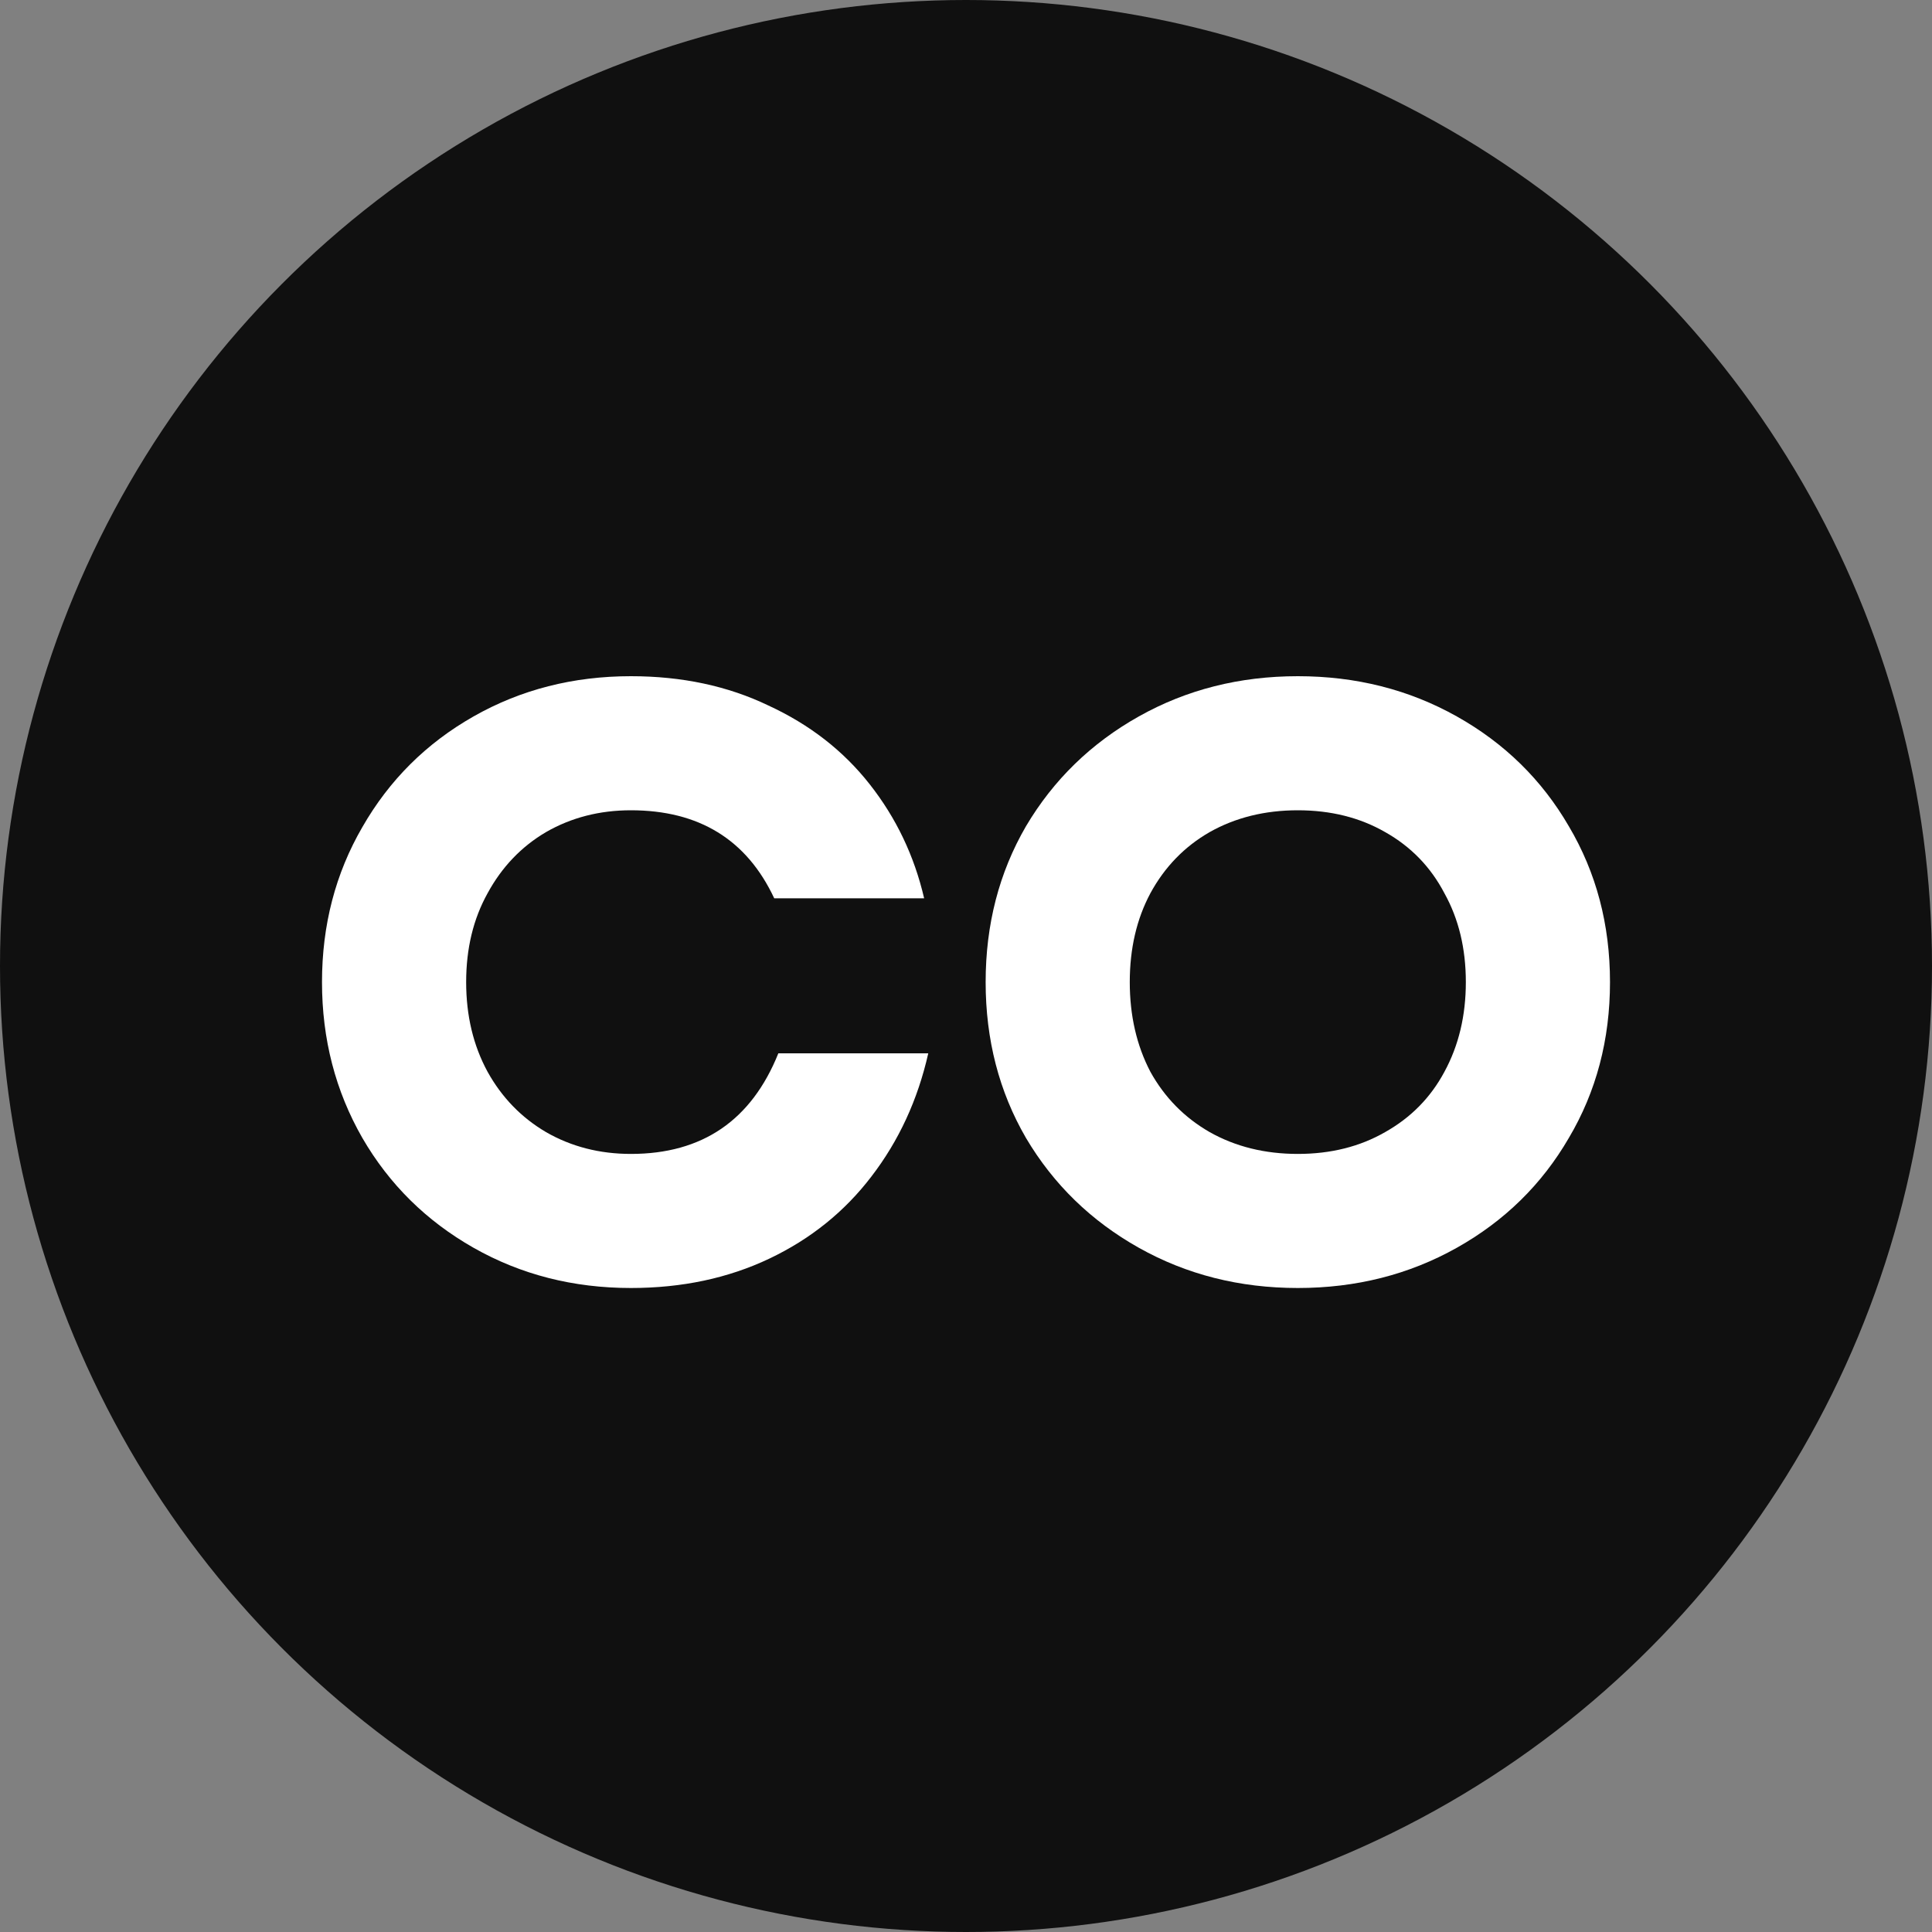 <svg width="60" height="60" viewBox="0 0 60 60" fill="none" xmlns="http://www.w3.org/2000/svg">
<rect x="0" y="0" width="60" height="60" fill="#808080" stroke="none"/>
<circle cx="30" cy="30" r="30" fill="#101010"/>
<path d="M19.593 40C17.802 40 16.174 39.584 14.707 38.751C13.24 37.918 12.089 36.781 11.254 35.341C10.418 33.884 10 32.27 10 30.5C10 28.73 10.418 27.125 11.254 25.685C12.089 24.227 13.24 23.082 14.707 22.249C16.174 21.416 17.802 21 19.593 21C21.179 21 22.603 21.304 23.865 21.911C25.144 22.501 26.193 23.316 27.011 24.358C27.83 25.399 28.393 26.578 28.7 27.897H24.044C23.191 26.075 21.707 25.164 19.593 25.164C18.621 25.164 17.742 25.39 16.958 25.841C16.191 26.292 15.585 26.926 15.142 27.741C14.698 28.539 14.477 29.459 14.477 30.5C14.477 31.541 14.698 32.469 15.142 33.285C15.585 34.083 16.191 34.708 16.958 35.159C17.742 35.61 18.621 35.836 19.593 35.836C21.81 35.836 23.336 34.794 24.172 32.712H28.828C28.503 34.153 27.915 35.428 27.062 36.538C26.227 37.632 25.169 38.482 23.89 39.089C22.611 39.696 21.179 40 19.593 40Z" fill="white"/>
<path d="M40.305 40C38.497 40 36.851 39.584 35.368 38.751C33.884 37.918 32.716 36.781 31.863 35.341C31.027 33.901 30.61 32.287 30.61 30.5C30.61 28.713 31.027 27.099 31.863 25.659C32.716 24.219 33.884 23.082 35.368 22.249C36.851 21.416 38.497 21 40.305 21C42.112 21 43.758 21.416 45.242 22.249C46.726 23.082 47.885 24.219 48.721 25.659C49.574 27.099 50 28.713 50 30.5C50 32.287 49.574 33.901 48.721 35.341C47.885 36.781 46.726 37.918 45.242 38.751C43.758 39.584 42.112 40 40.305 40ZM40.305 35.836C41.328 35.836 42.232 35.61 43.016 35.159C43.818 34.708 44.432 34.083 44.858 33.285C45.302 32.469 45.523 31.541 45.523 30.5C45.523 29.459 45.302 28.539 44.858 27.741C44.432 26.926 43.818 26.292 43.016 25.841C42.232 25.39 41.328 25.164 40.305 25.164C39.282 25.164 38.369 25.39 37.568 25.841C36.783 26.292 36.169 26.926 35.726 27.741C35.3 28.539 35.086 29.459 35.086 30.5C35.086 31.541 35.3 32.469 35.726 33.285C36.169 34.083 36.783 34.708 37.568 35.159C38.369 35.61 39.282 35.836 40.305 35.836Z" fill="white"/>
</svg>
